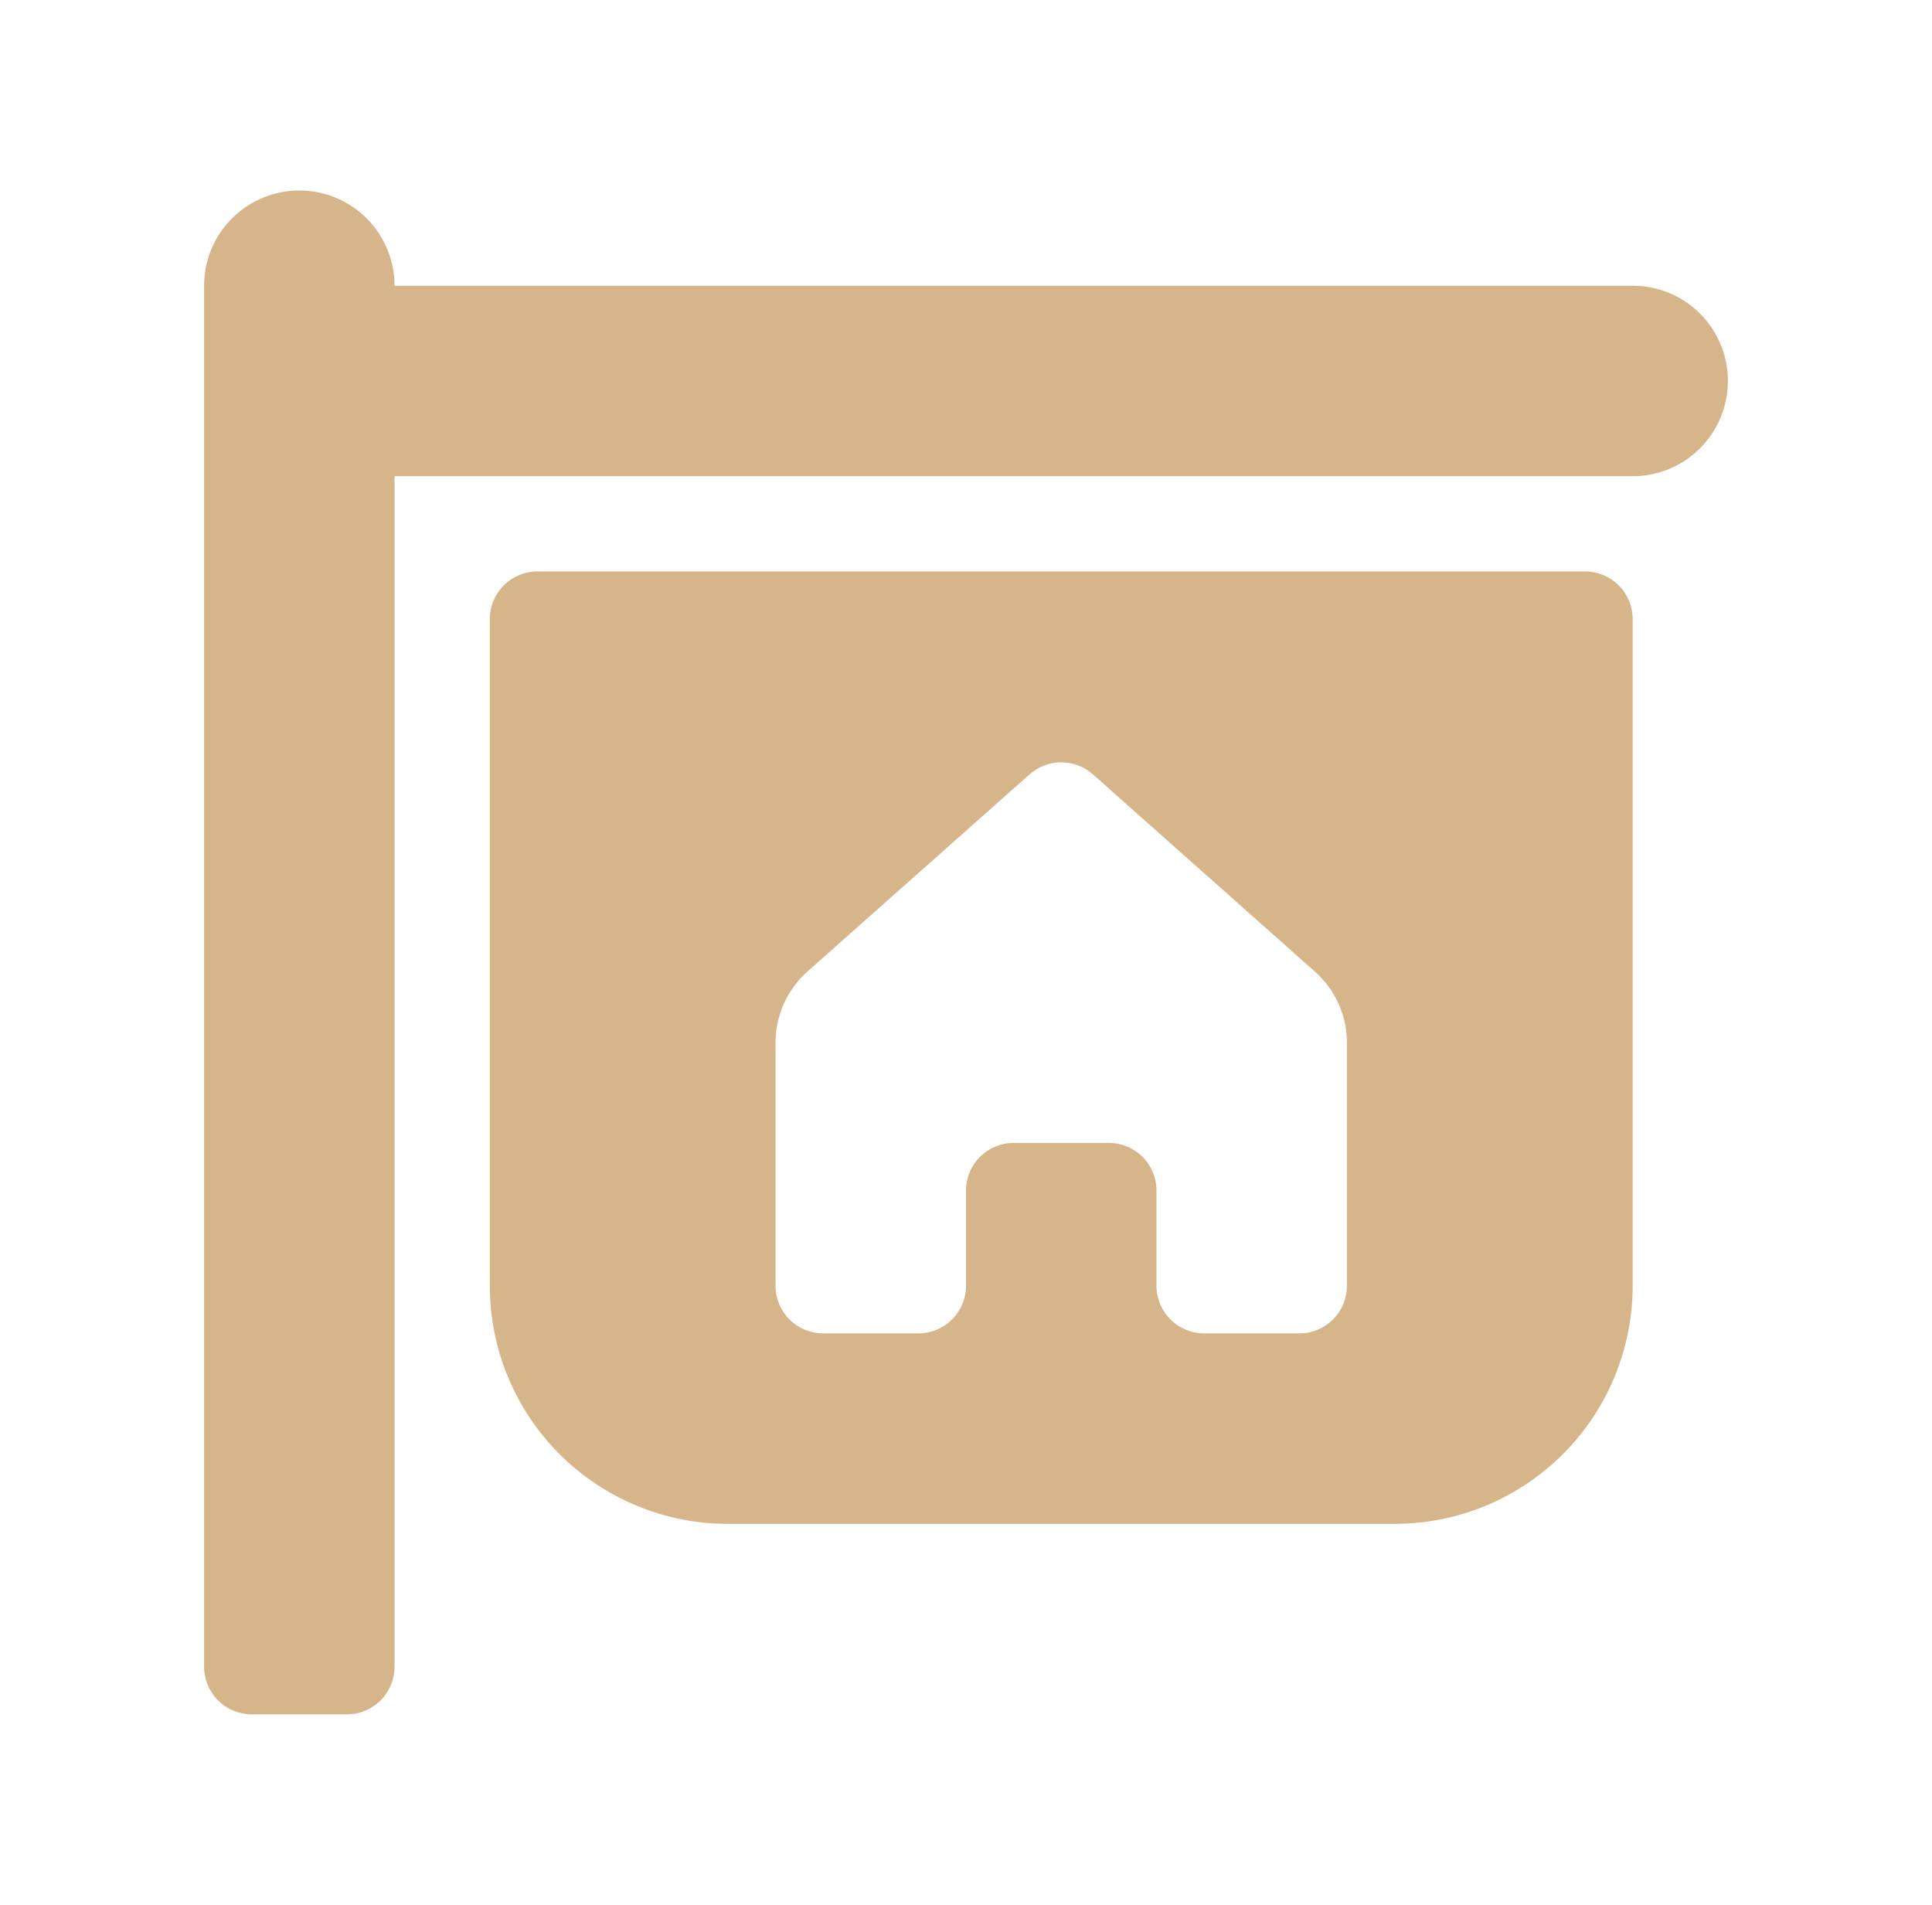 <svg width="71" height="70" viewBox="0 0 71 70" fill="none" xmlns="http://www.w3.org/2000/svg">
<path d="M7.5 10.5C7.5 9.572 7.869 8.681 8.525 8.025C9.181 7.369 10.072 7 11 7C11.928 7 12.819 7.369 13.475 8.025C14.131 8.681 14.5 9.572 14.5 10.5H60C60.928 10.5 61.819 10.869 62.475 11.525C63.131 12.181 63.5 13.072 63.5 14C63.5 14.928 63.131 15.819 62.475 16.475C61.819 17.131 60.928 17.5 60 17.5H14.5V61.25C14.5 61.714 14.316 62.159 13.987 62.487C13.659 62.816 13.214 63 12.75 63H9.25C8.786 63 8.341 62.816 8.013 62.487C7.684 62.159 7.5 61.714 7.5 61.25V10.5ZM18 22.75C18 22.286 18.184 21.841 18.513 21.513C18.841 21.184 19.286 21 19.75 21H58.25C58.714 21 59.159 21.184 59.487 21.513C59.816 21.841 60 22.286 60 22.75V47.25C60 49.571 59.078 51.796 57.437 53.437C55.796 55.078 53.571 56 51.25 56H26.75C24.429 56 22.204 55.078 20.563 53.437C18.922 51.796 18 49.571 18 47.25V22.75ZM28.5 47.25C28.5 47.714 28.684 48.159 29.013 48.487C29.341 48.816 29.786 49 30.25 49H33.75C34.214 49 34.659 48.816 34.987 48.487C35.316 48.159 35.5 47.714 35.5 47.25V43.75C35.5 43.286 35.684 42.841 36.013 42.513C36.341 42.184 36.786 42 37.25 42H40.75C41.214 42 41.659 42.184 41.987 42.513C42.316 42.841 42.5 43.286 42.5 43.75V47.25C42.5 47.714 42.684 48.159 43.013 48.487C43.341 48.816 43.786 49 44.25 49H47.75C48.214 49 48.659 48.816 48.987 48.487C49.316 48.159 49.5 47.714 49.5 47.25V38.325C49.5 37.83 49.395 37.341 49.193 36.89C48.99 36.439 48.694 36.035 48.324 35.707L40.162 28.455C39.842 28.171 39.428 28.014 39 28.014C38.572 28.014 38.158 28.171 37.838 28.455L29.676 35.7C29.305 36.029 29.009 36.434 28.806 36.886C28.603 37.339 28.499 37.829 28.5 38.325V47.25Z" fill="#D7B58A"/>
</svg>
